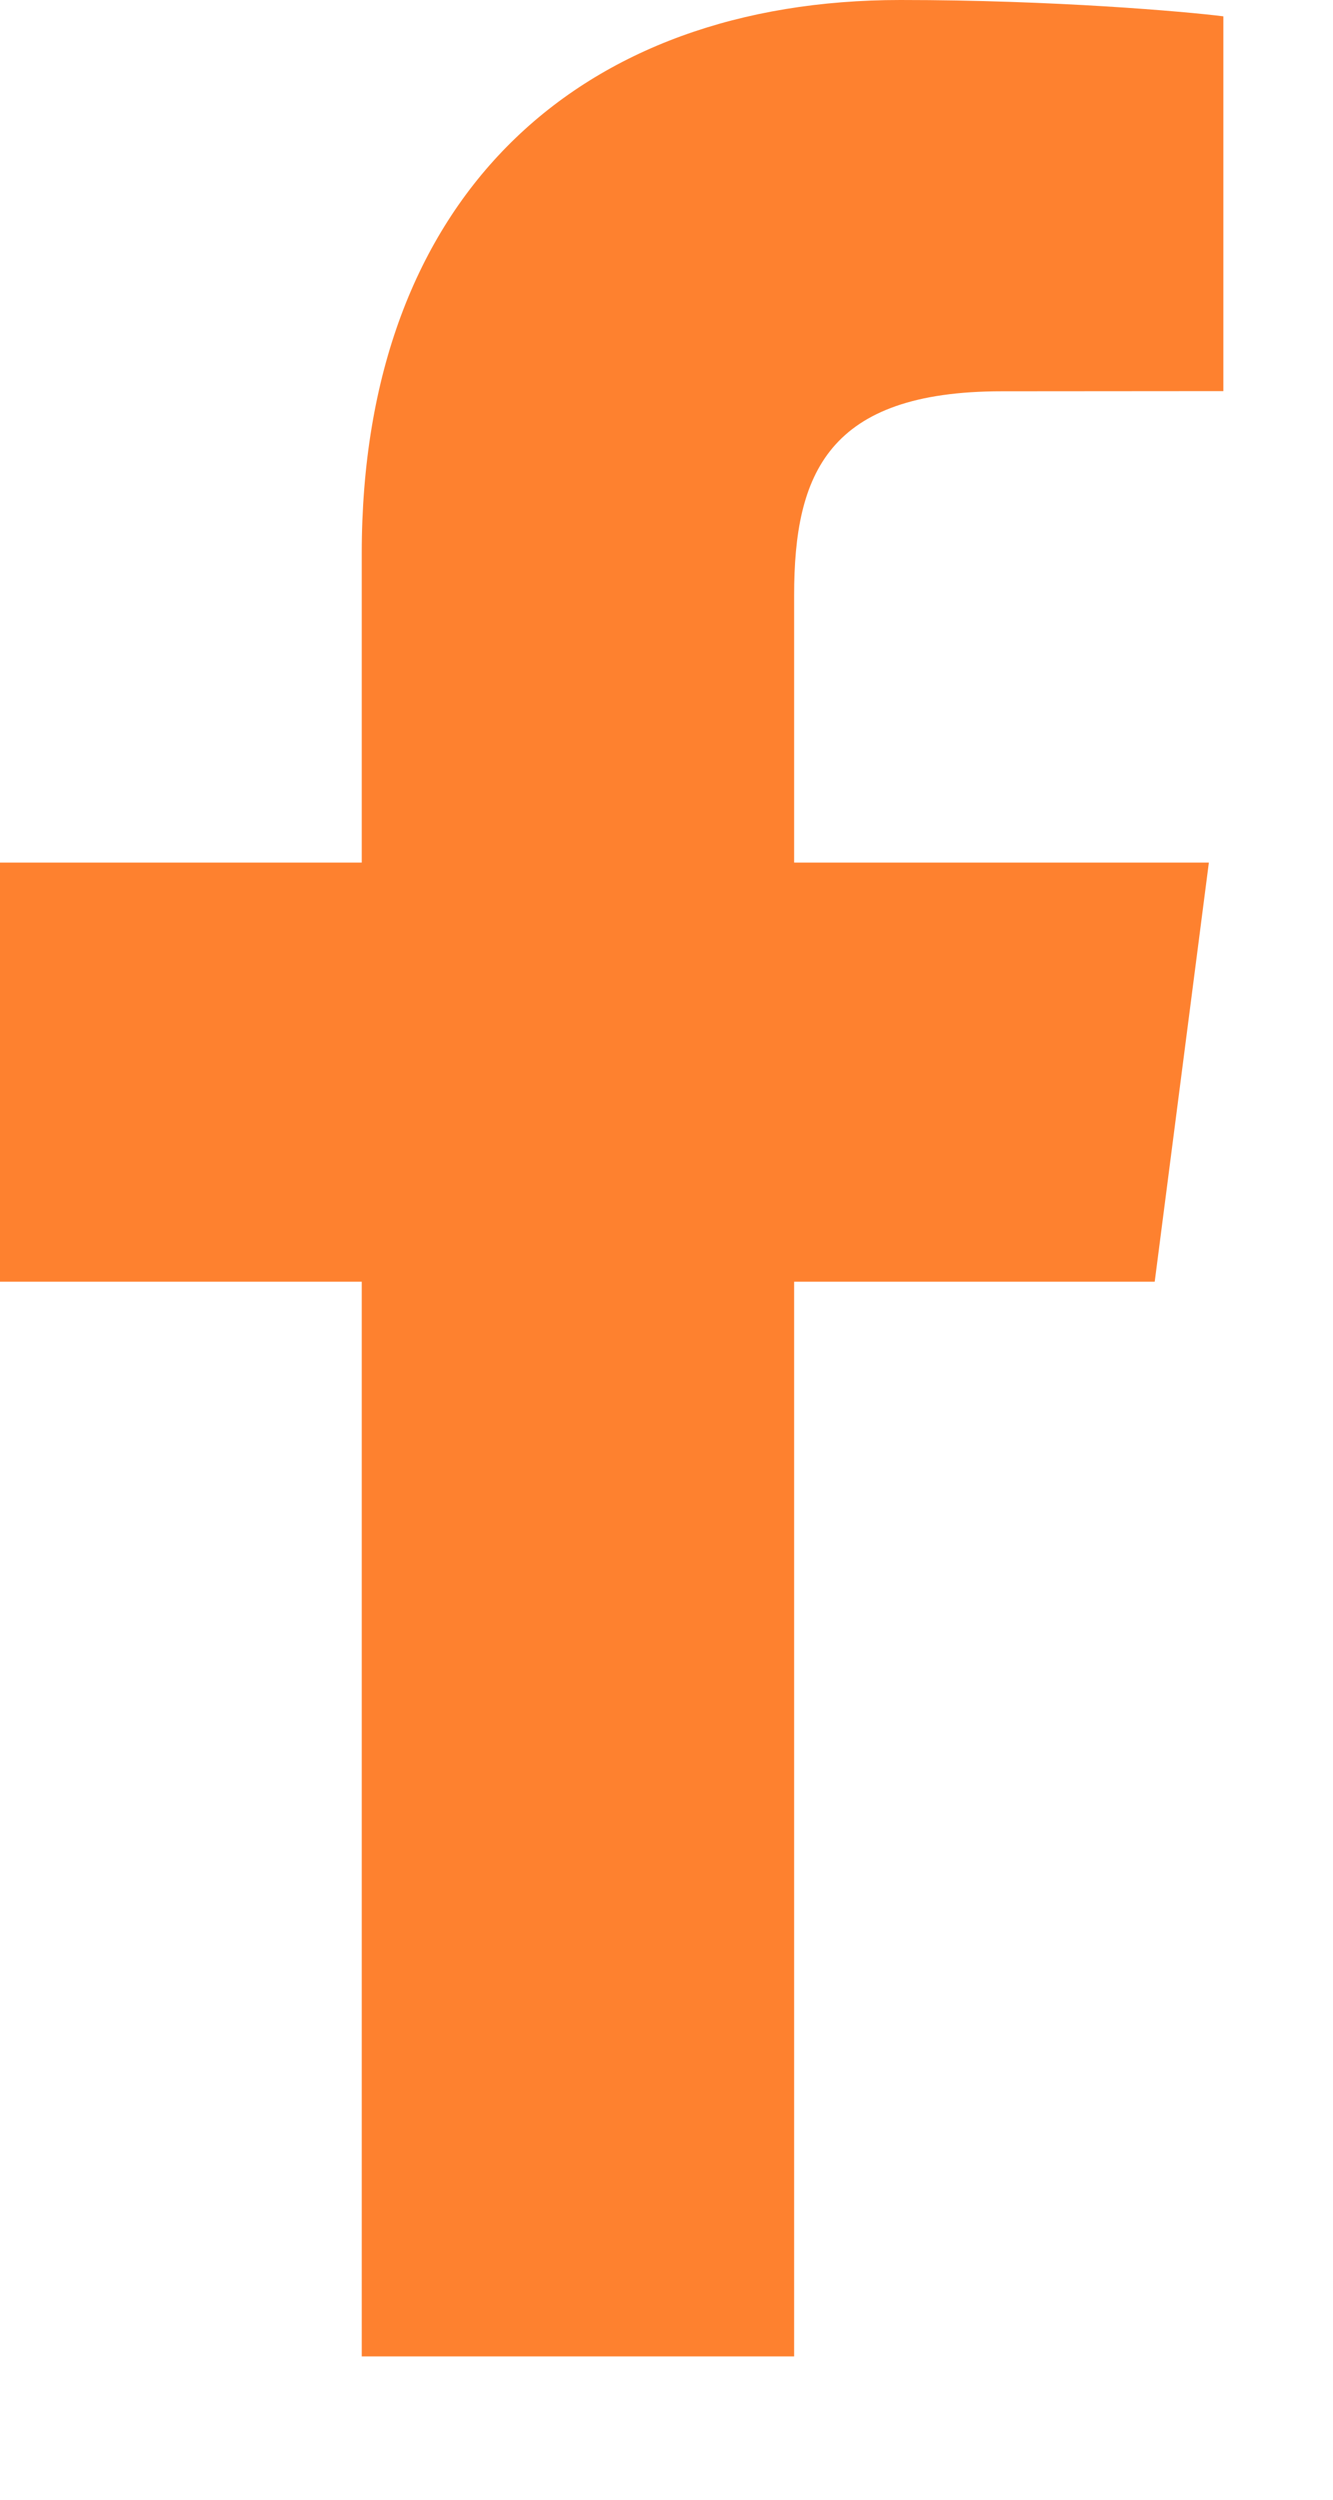 <?xml version="1.0" encoding="UTF-8"?>
<svg xmlns="http://www.w3.org/2000/svg" width="8" height="15" viewBox="0 0 8 15" fill="none">
  <path d="M4.766 14.14V7.691H6.93L7.255 5.176H4.766V3.571C4.766 2.844 4.968 2.348 6.012 2.348L7.342 2.347V0.098C7.112 0.069 6.323 0 5.404 0C3.484 0 2.171 1.171 2.171 3.322V5.176H0V7.691H2.171V14.14H4.766Z" fill="#FE812F"></path>
</svg>
